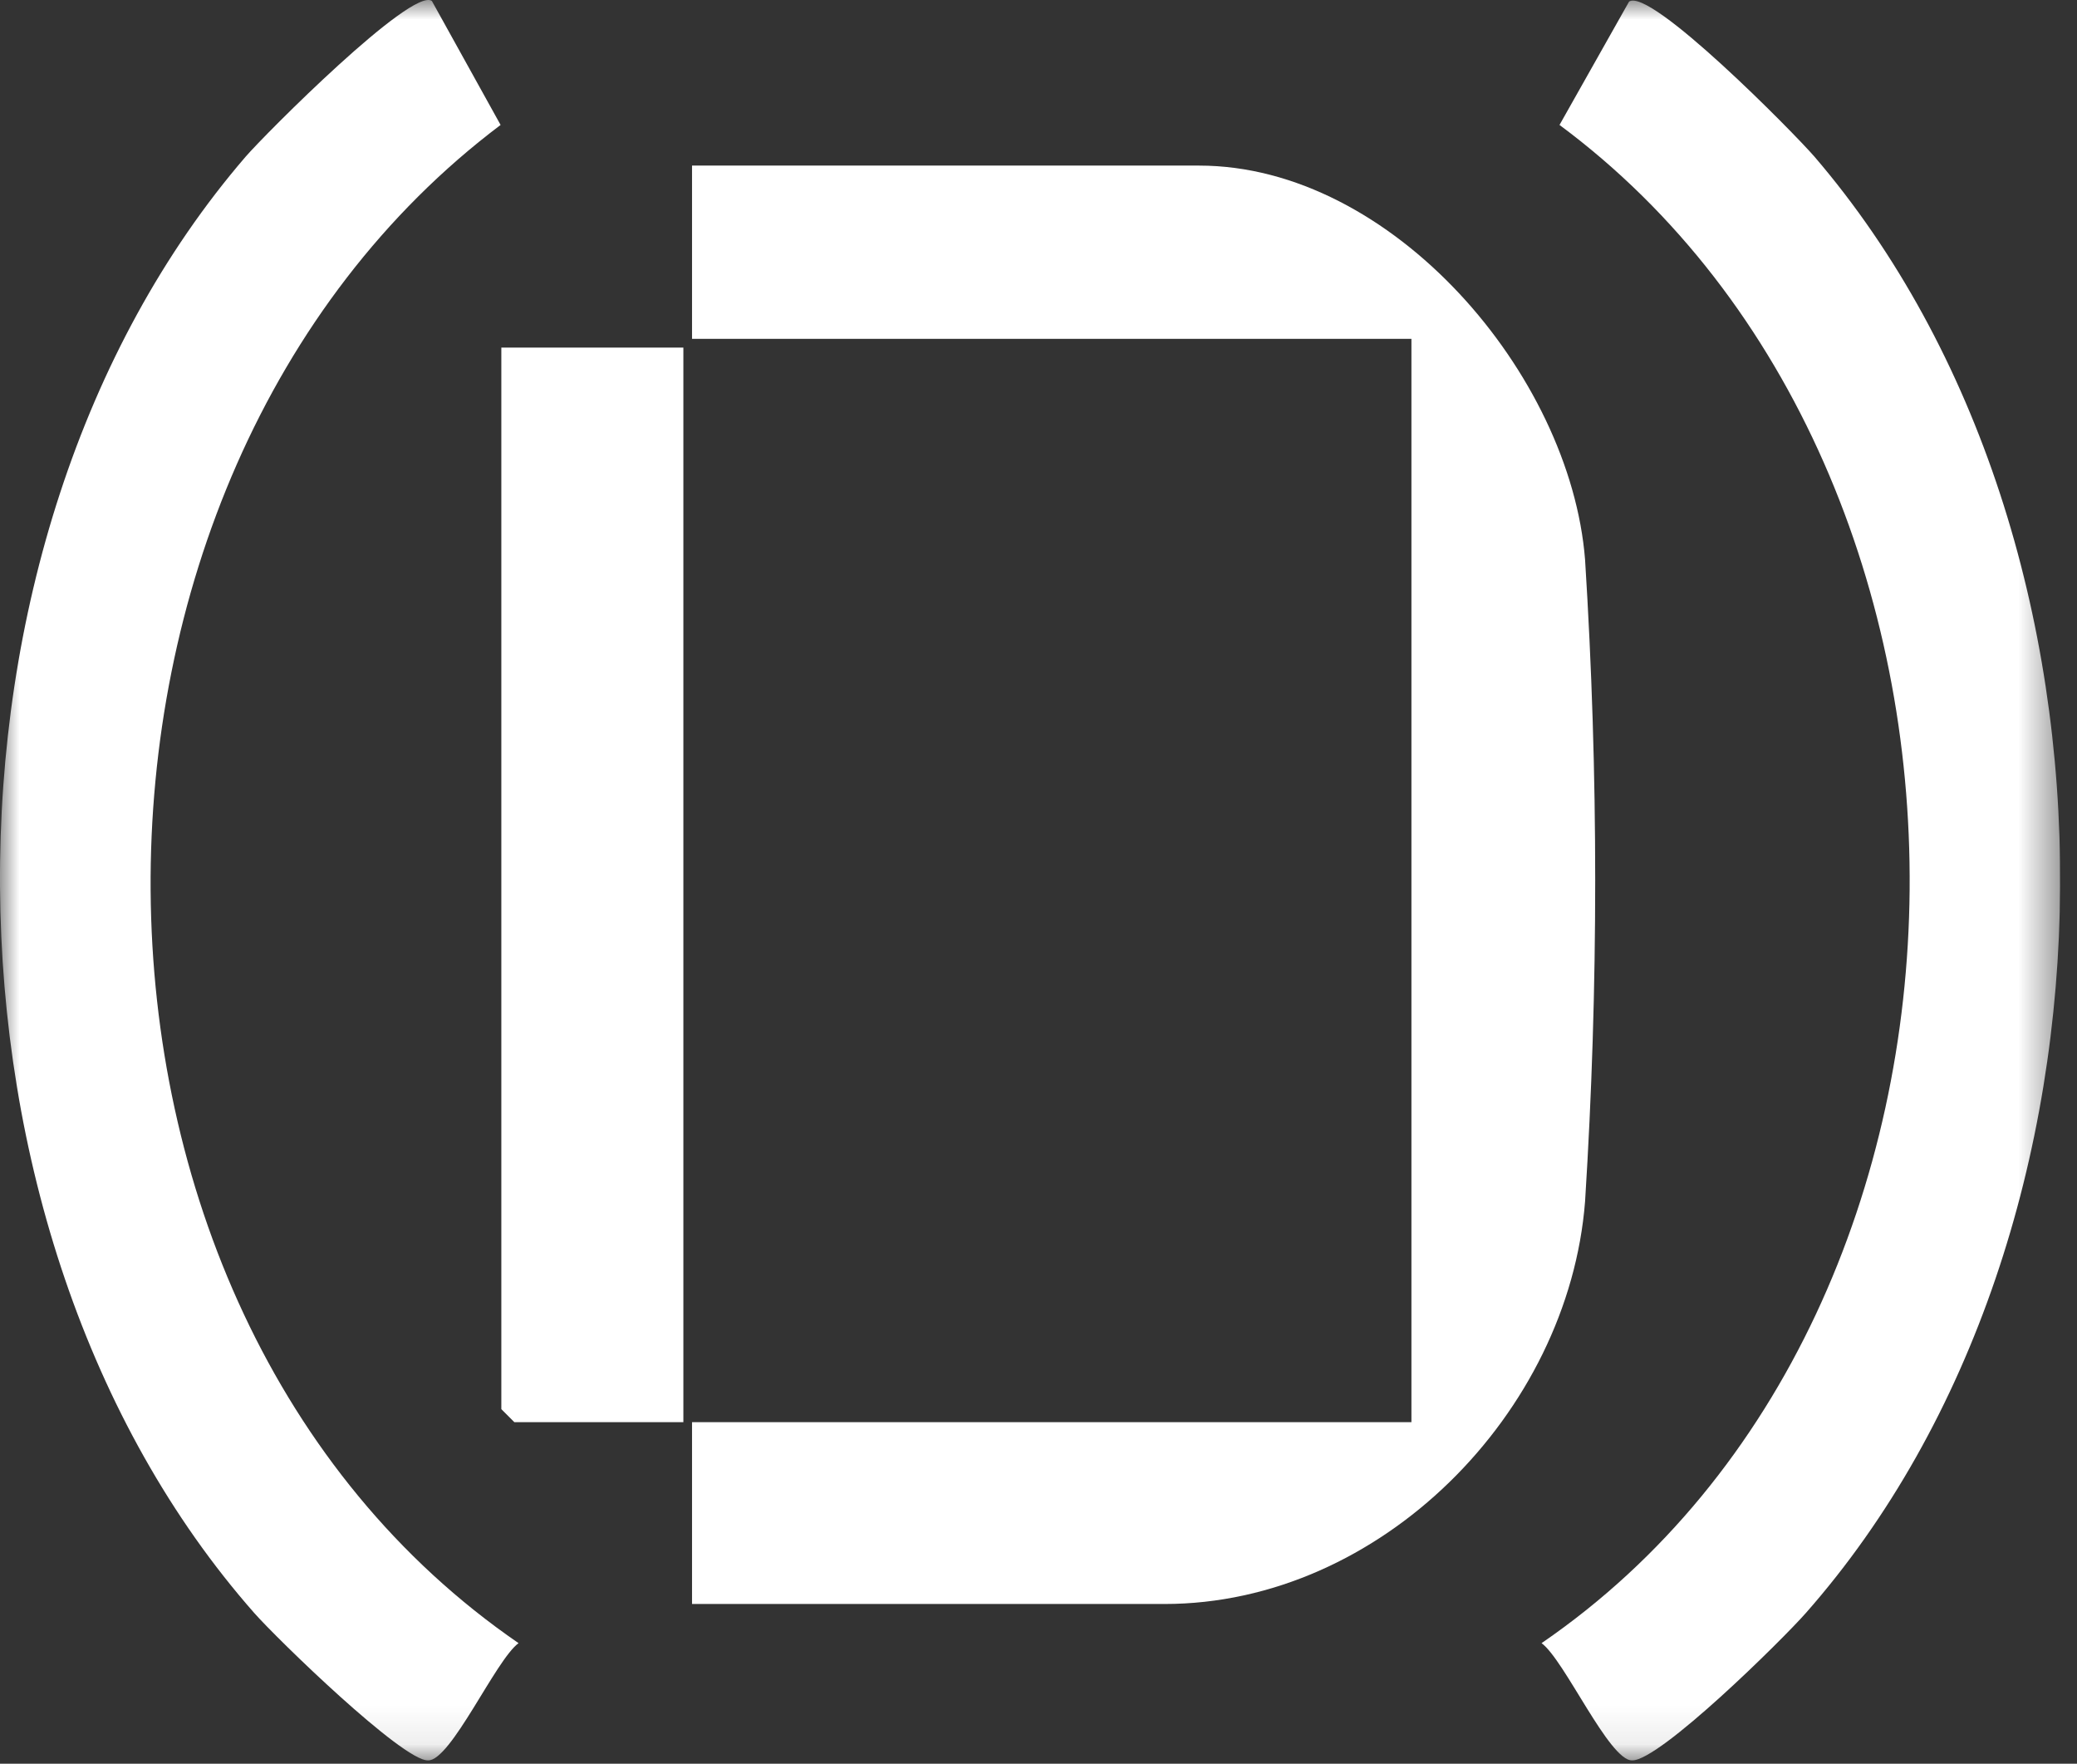 <svg width="53" height="45" viewBox="0 0 53 45" fill="none" xmlns="http://www.w3.org/2000/svg">
<rect x="0" y="0" width="53" height="45" fill="#333333" stroke="none"/>
<g clip-path="url(#clip0_32_240)">
<mask id="mask0_32_240" style="mask-type:luminance" maskUnits="userSpaceOnUse" x="0" y="0" width="53" height="45">
<path d="M52.571 0H0V44.919H52.571V0Z" fill="white"/>
</mask>
<g mask="url(#mask0_32_240)">
<path d="M17.659 40.925V36.286H36.016V8.646H17.659V4.225H30.597C35.53 4.225 40.074 9.563 40.447 14.278C40.792 19.732 40.792 25.203 40.447 30.657C40.024 36.05 35.225 40.925 29.716 40.925H17.659Z" fill="white"/>
<path d="M11.02 0.024L12.774 3.188C0.807 12.201 0.774 33.368 13.232 41.924C12.642 42.36 11.51 44.924 10.921 44.918C10.261 44.918 7.073 41.818 6.487 41.154C-2.064 31.444 -2.186 13.816 6.266 4C6.766 3.421 10.51 -0.336 11.02 0.024Z" fill="white"/>
<path d="M41.57 0.041C42.108 -0.33 45.77 3.383 46.303 4C54.741 13.842 54.651 31.43 46.082 41.154C45.473 41.846 42.361 44.916 41.648 44.918C41.058 44.918 39.927 42.359 39.337 41.924C51.762 33.403 51.805 12.091 39.795 3.188L41.57 0.041Z" fill="white"/>
<path d="M17.438 8.868V36.286H13.125L12.793 35.954V8.868H17.438Z" fill="white"/>
</g>
</g>
<defs>
<clipPath id="clip0_32_240">
<rect width="52.571" height="44.919" fill="white"/>
</clipPath>
</defs>
</svg>
